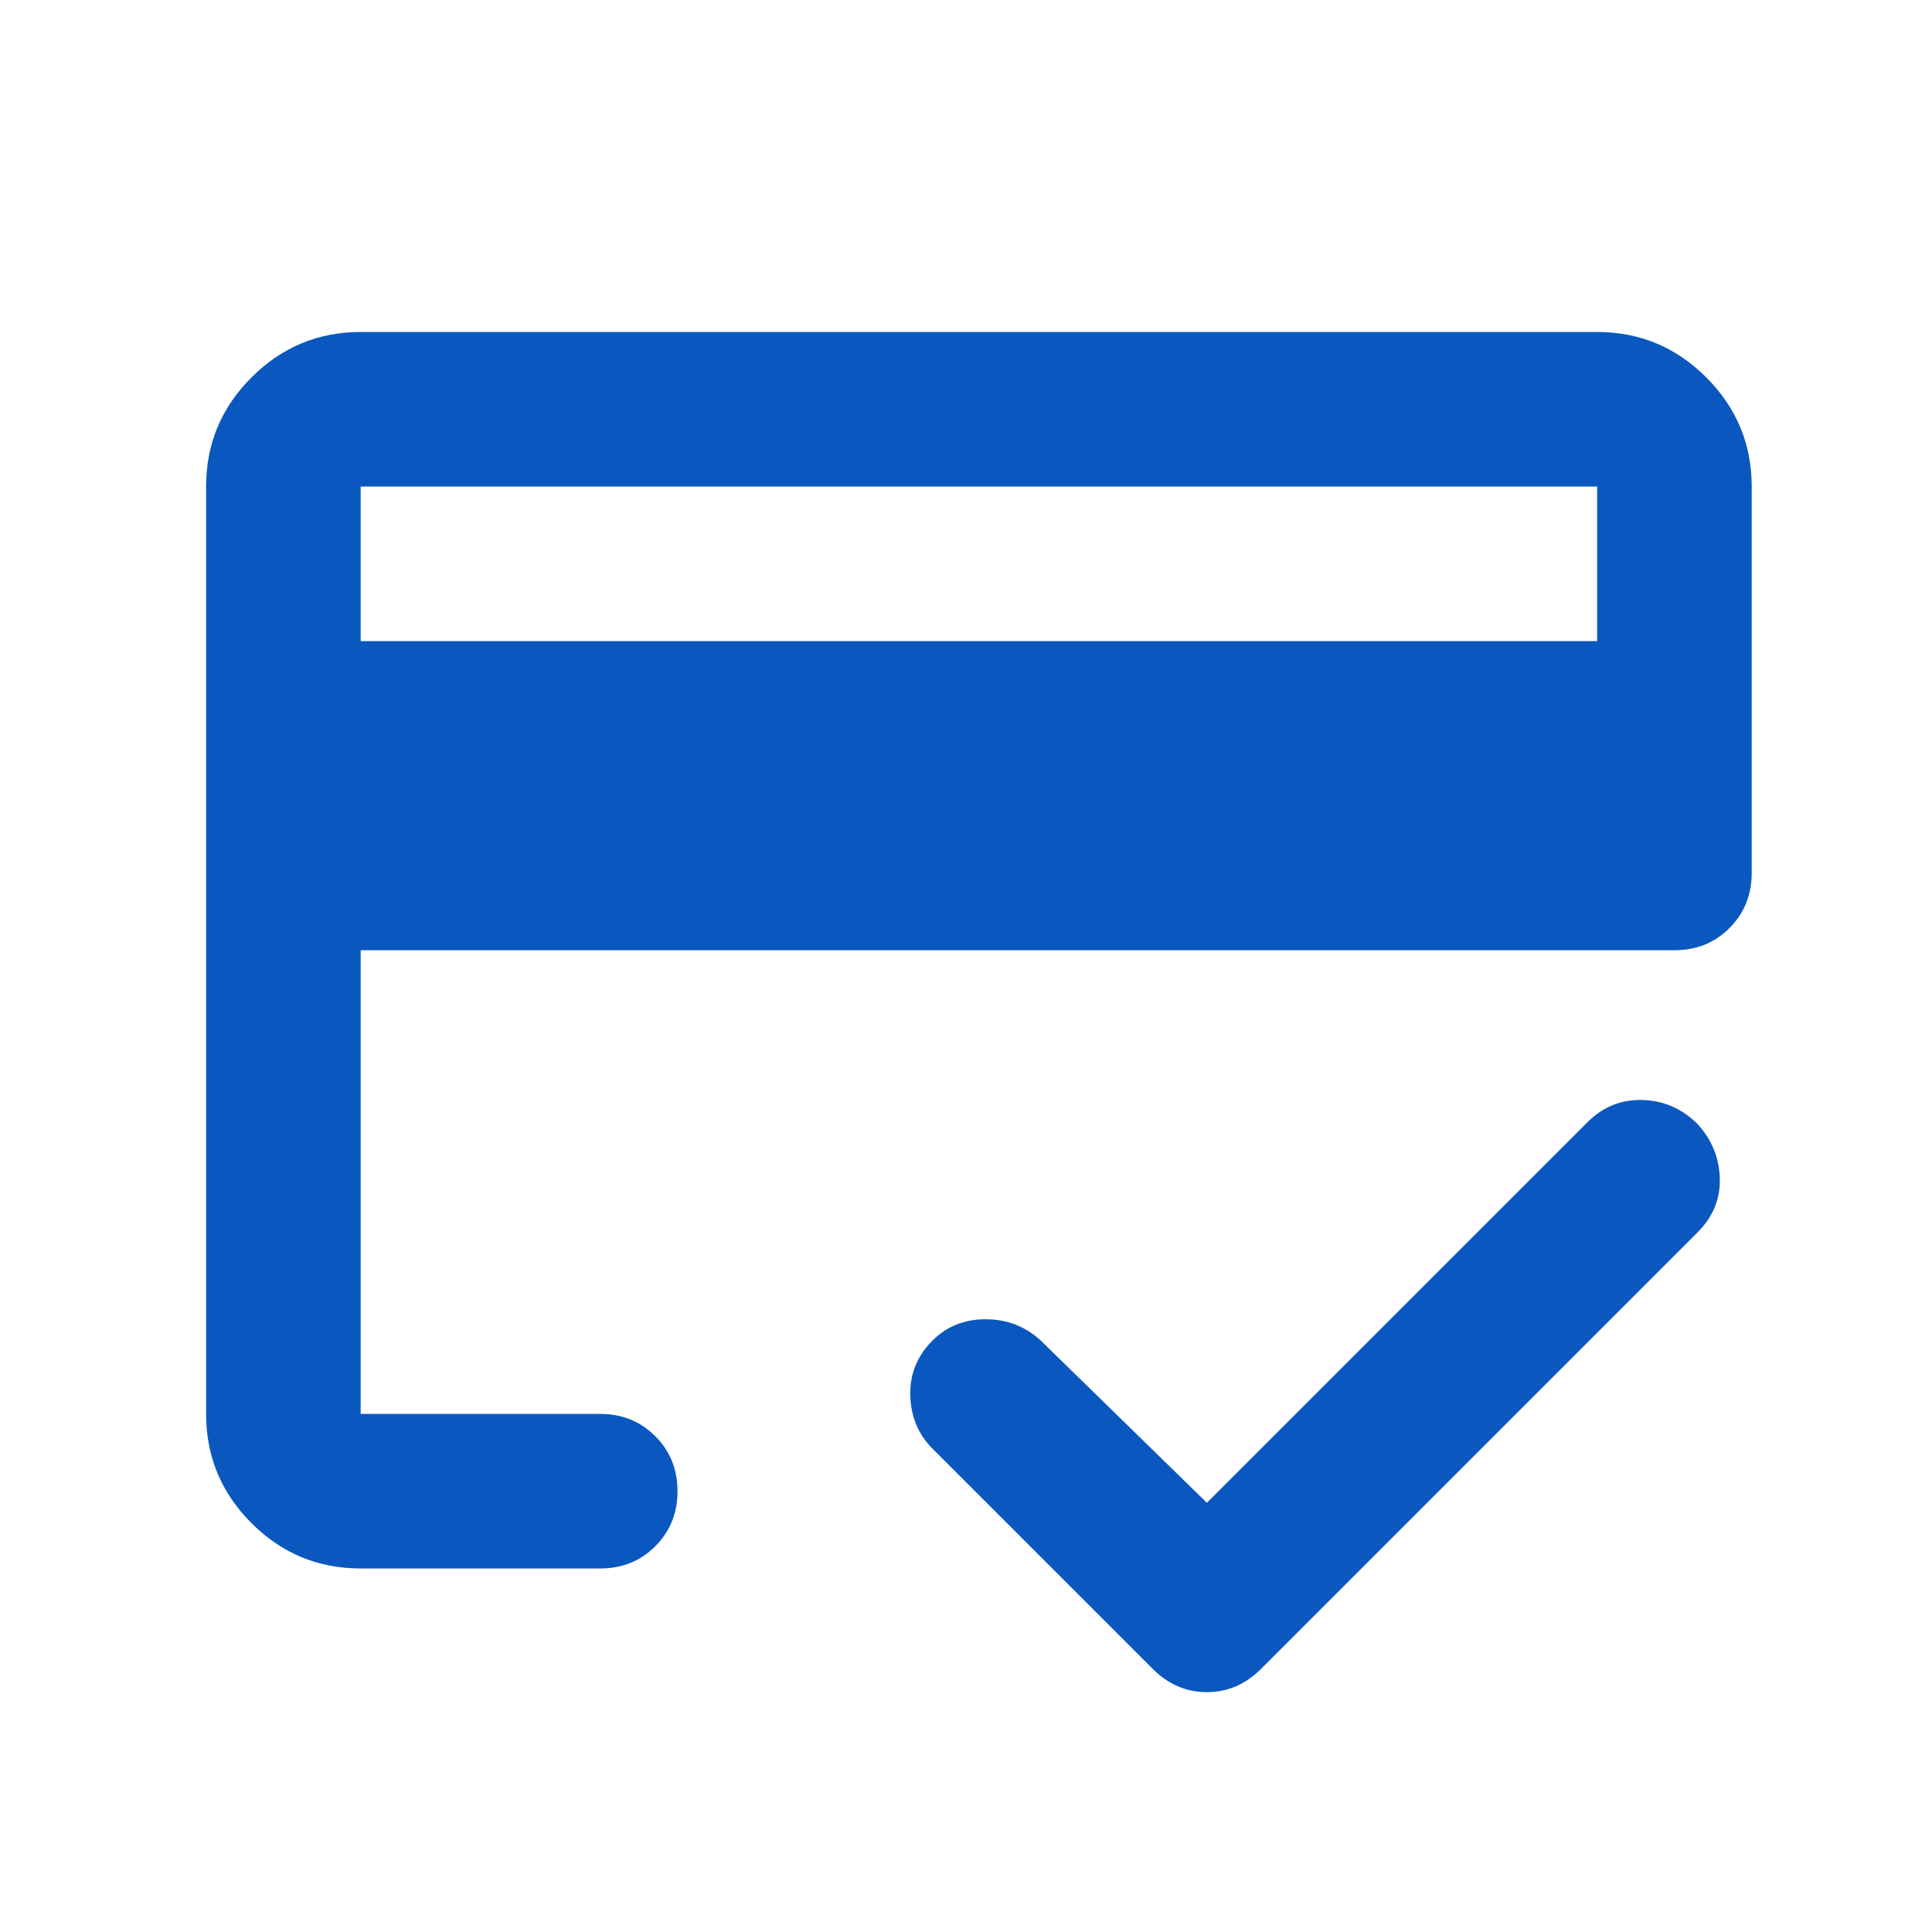 <svg width="25" height="25" viewBox="0 0 25 25" fill="none" xmlns="http://www.w3.org/2000/svg">
<mask id="mask0_1545_17550" style="mask-type:alpha" maskUnits="userSpaceOnUse" x="0" y="0" width="25" height="25">
<rect x="0.667" y="0.296" width="24" height="24" fill="#D9D9D9"/>
</mask>
<g mask="url(#mask0_1545_17550)">
<path d="M4.667 8.296H20.667V6.296H4.667V8.296ZM2.667 6.296C2.667 5.746 2.862 5.276 3.254 4.884C3.646 4.492 4.117 4.296 4.667 4.296H20.667C21.217 4.296 21.688 4.492 22.079 4.884C22.471 5.276 22.667 5.746 22.667 6.296V11.296C22.667 11.58 22.571 11.817 22.379 12.009C22.188 12.201 21.95 12.296 21.667 12.296H4.667V18.296H7.767C8.05 18.296 8.287 18.392 8.479 18.584C8.671 18.776 8.767 19.013 8.767 19.296C8.767 19.58 8.671 19.817 8.479 20.009C8.287 20.201 8.05 20.296 7.767 20.296H4.667C4.117 20.296 3.646 20.101 3.254 19.709C2.862 19.317 2.667 18.846 2.667 18.296V6.296ZM4.667 6.296V18.296V15.034V16.621V6.296ZM15.617 21.896C15.483 21.896 15.358 21.871 15.242 21.821C15.125 21.771 15.017 21.696 14.917 21.596L12.067 18.746C11.883 18.563 11.787 18.334 11.779 18.059C11.771 17.784 11.867 17.546 12.067 17.346C12.25 17.163 12.479 17.071 12.754 17.071C13.029 17.071 13.267 17.163 13.467 17.346L15.617 19.446L20.542 14.521C20.742 14.321 20.979 14.226 21.254 14.234C21.529 14.242 21.767 14.346 21.967 14.546C22.15 14.746 22.246 14.98 22.254 15.246C22.262 15.513 22.167 15.746 21.967 15.946L16.317 21.596C16.217 21.696 16.108 21.771 15.992 21.821C15.875 21.871 15.75 21.896 15.617 21.896Z" fill="#0A58BF"/>
</g>
</svg>

